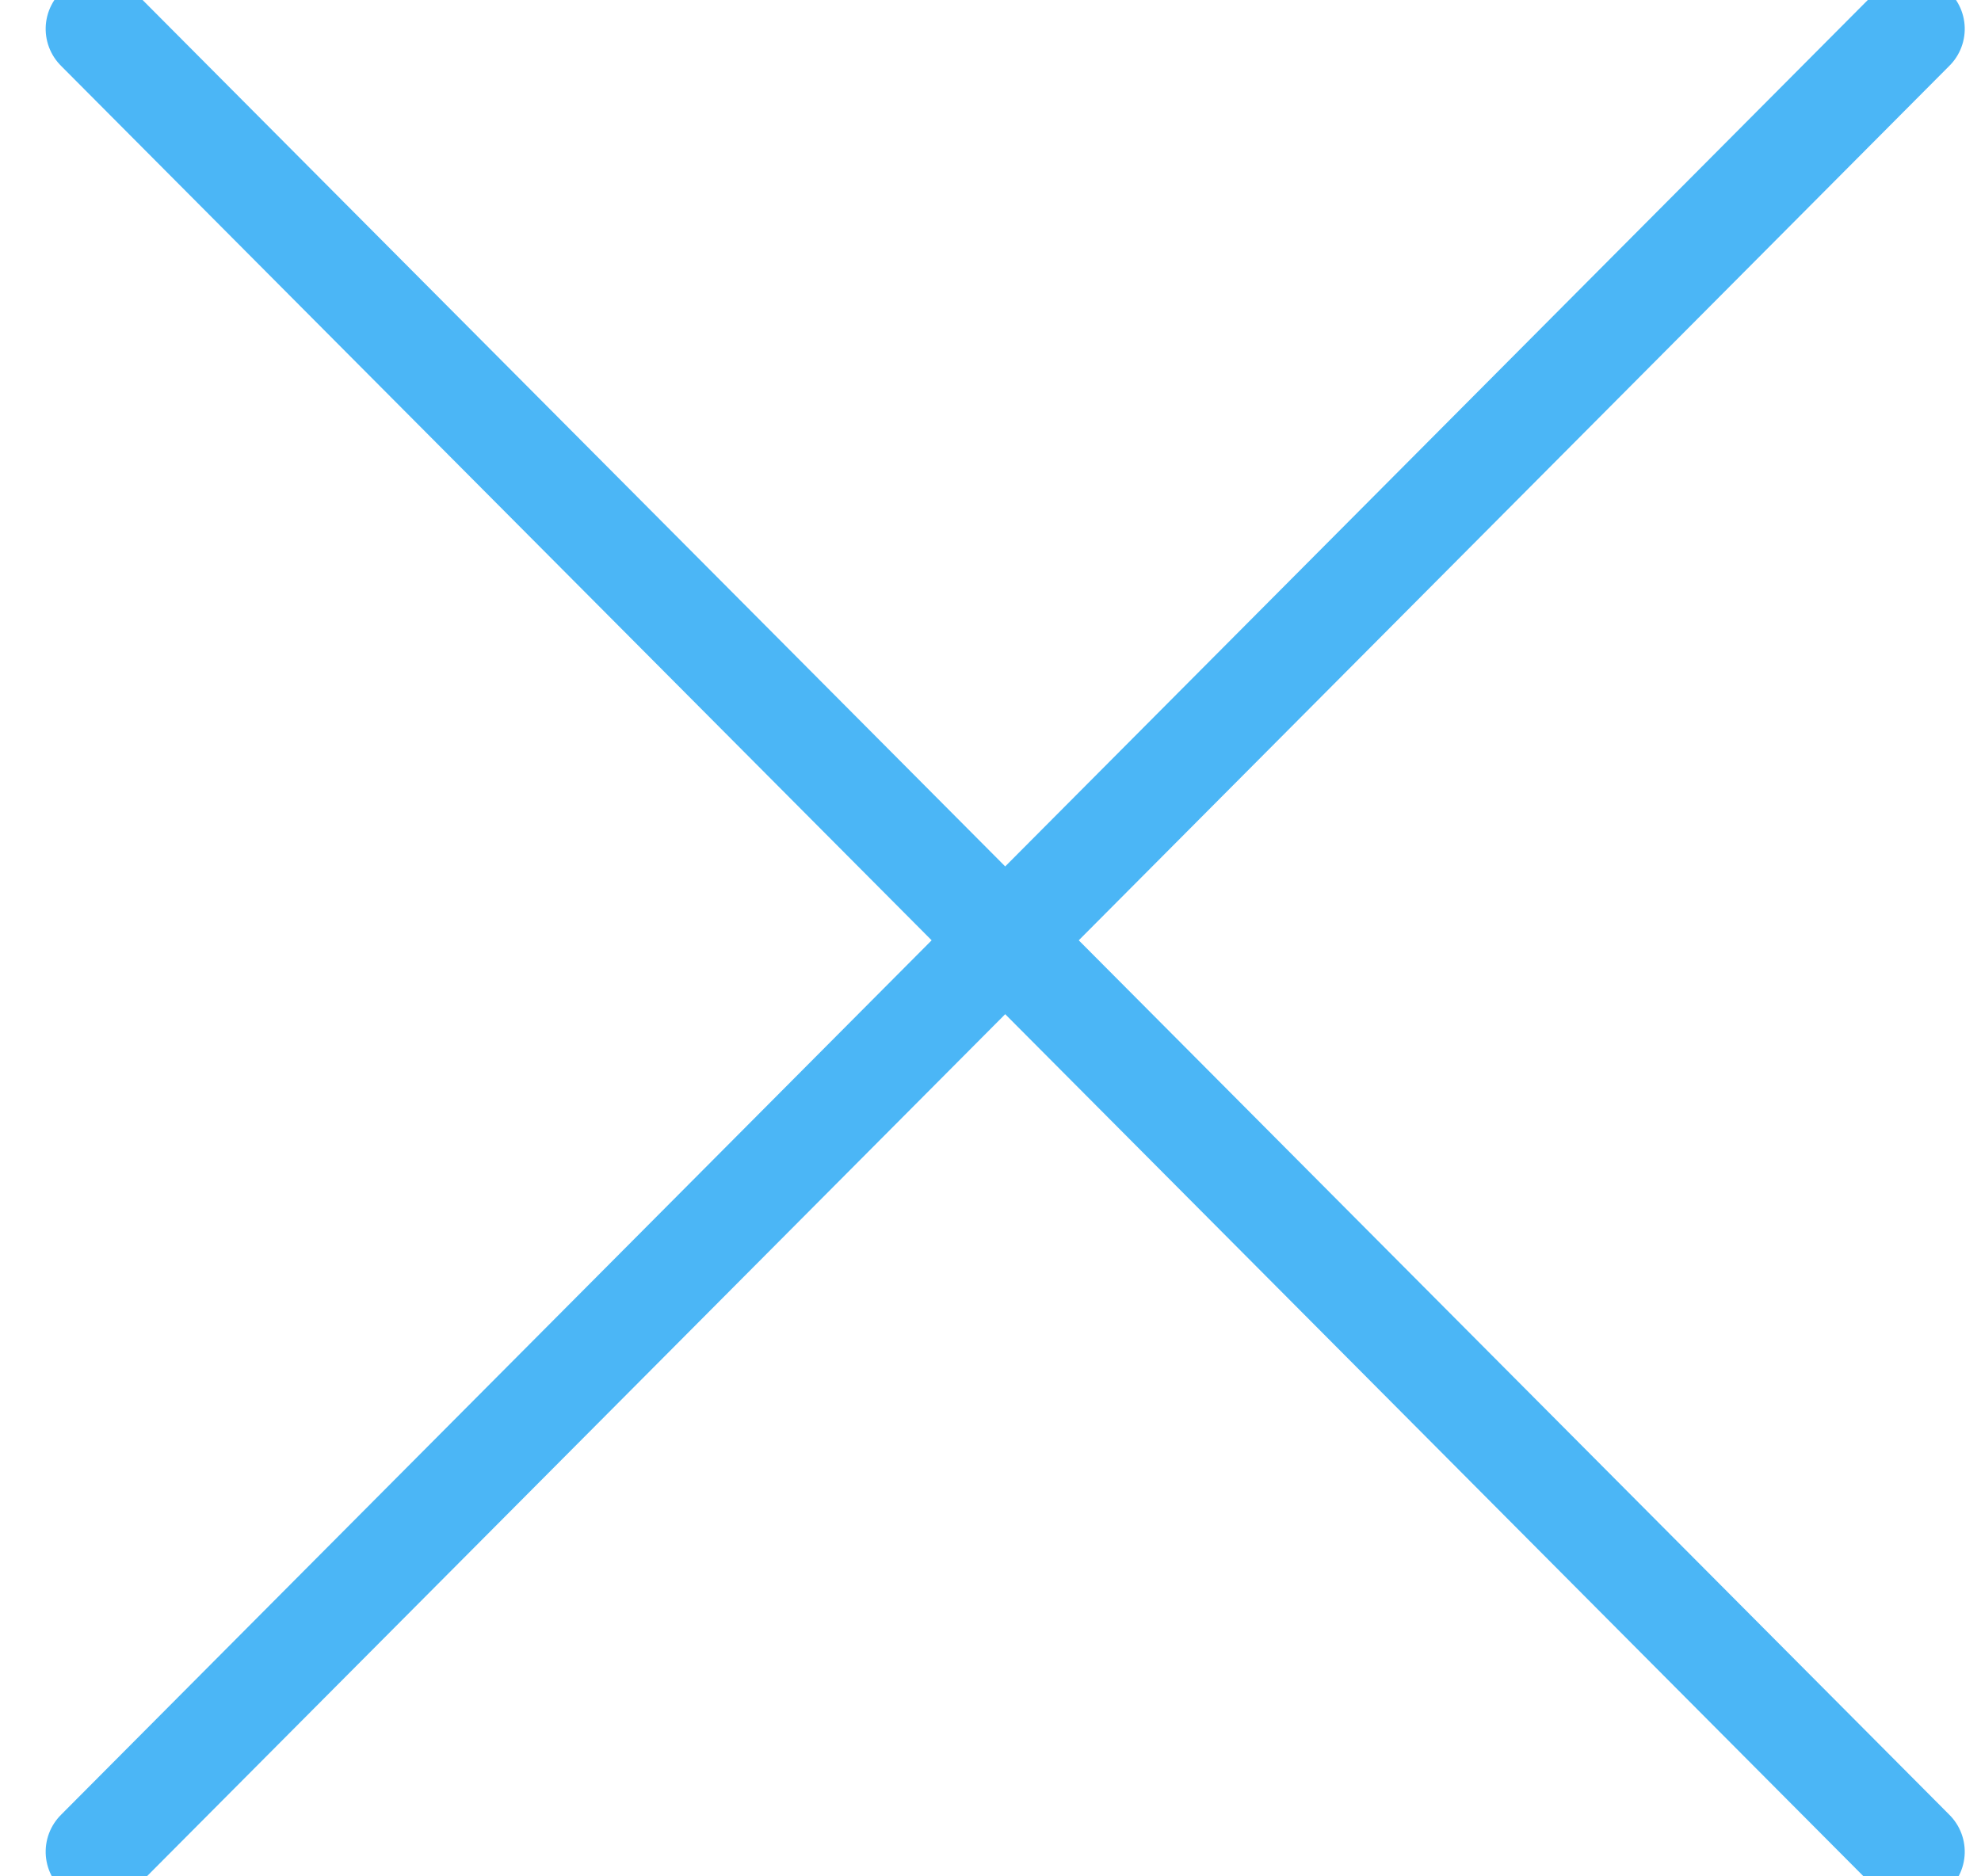 <?xml version="1.0" encoding="UTF-8" standalone="no"?>
<svg width="19px" height="18px" viewBox="0 0 19 18" version="1.1" xmlns="http://www.w3.org/2000/svg" xmlns:xlink="http://www.w3.org/1999/xlink" xmlns:sketch="http://www.bohemiancoding.com/sketch/ns">
    <!-- Generator: Sketch 3.3.2 (12043) - http://www.bohemiancoding.com/sketch -->
    <title>close copy 3</title>
    <desc>Created with Sketch.</desc>
    <defs></defs>
    <g id="Page-1" stroke="none" stroke-width="1" fill="none" fill-rule="evenodd" sketch:type="MSPage">
        <g id="close-copy-3" sketch:type="MSLayerGroup" stroke-linecap="round" stroke="#4BB6F6">
            <g id="shape" transform="translate(9.5, 9.014) rotate(-270) translate(-9.5, -9.014) translate(0.5, 0.014)" sketch:type="MSShapeGroup">
                <path d="M17.75,17.562 L0.263,0.156" id="line"></path>
                <path d="M0.263,17.562 L17.75,0.156" id="line"></path>
            </g>
        </g>
    </g>
</svg>